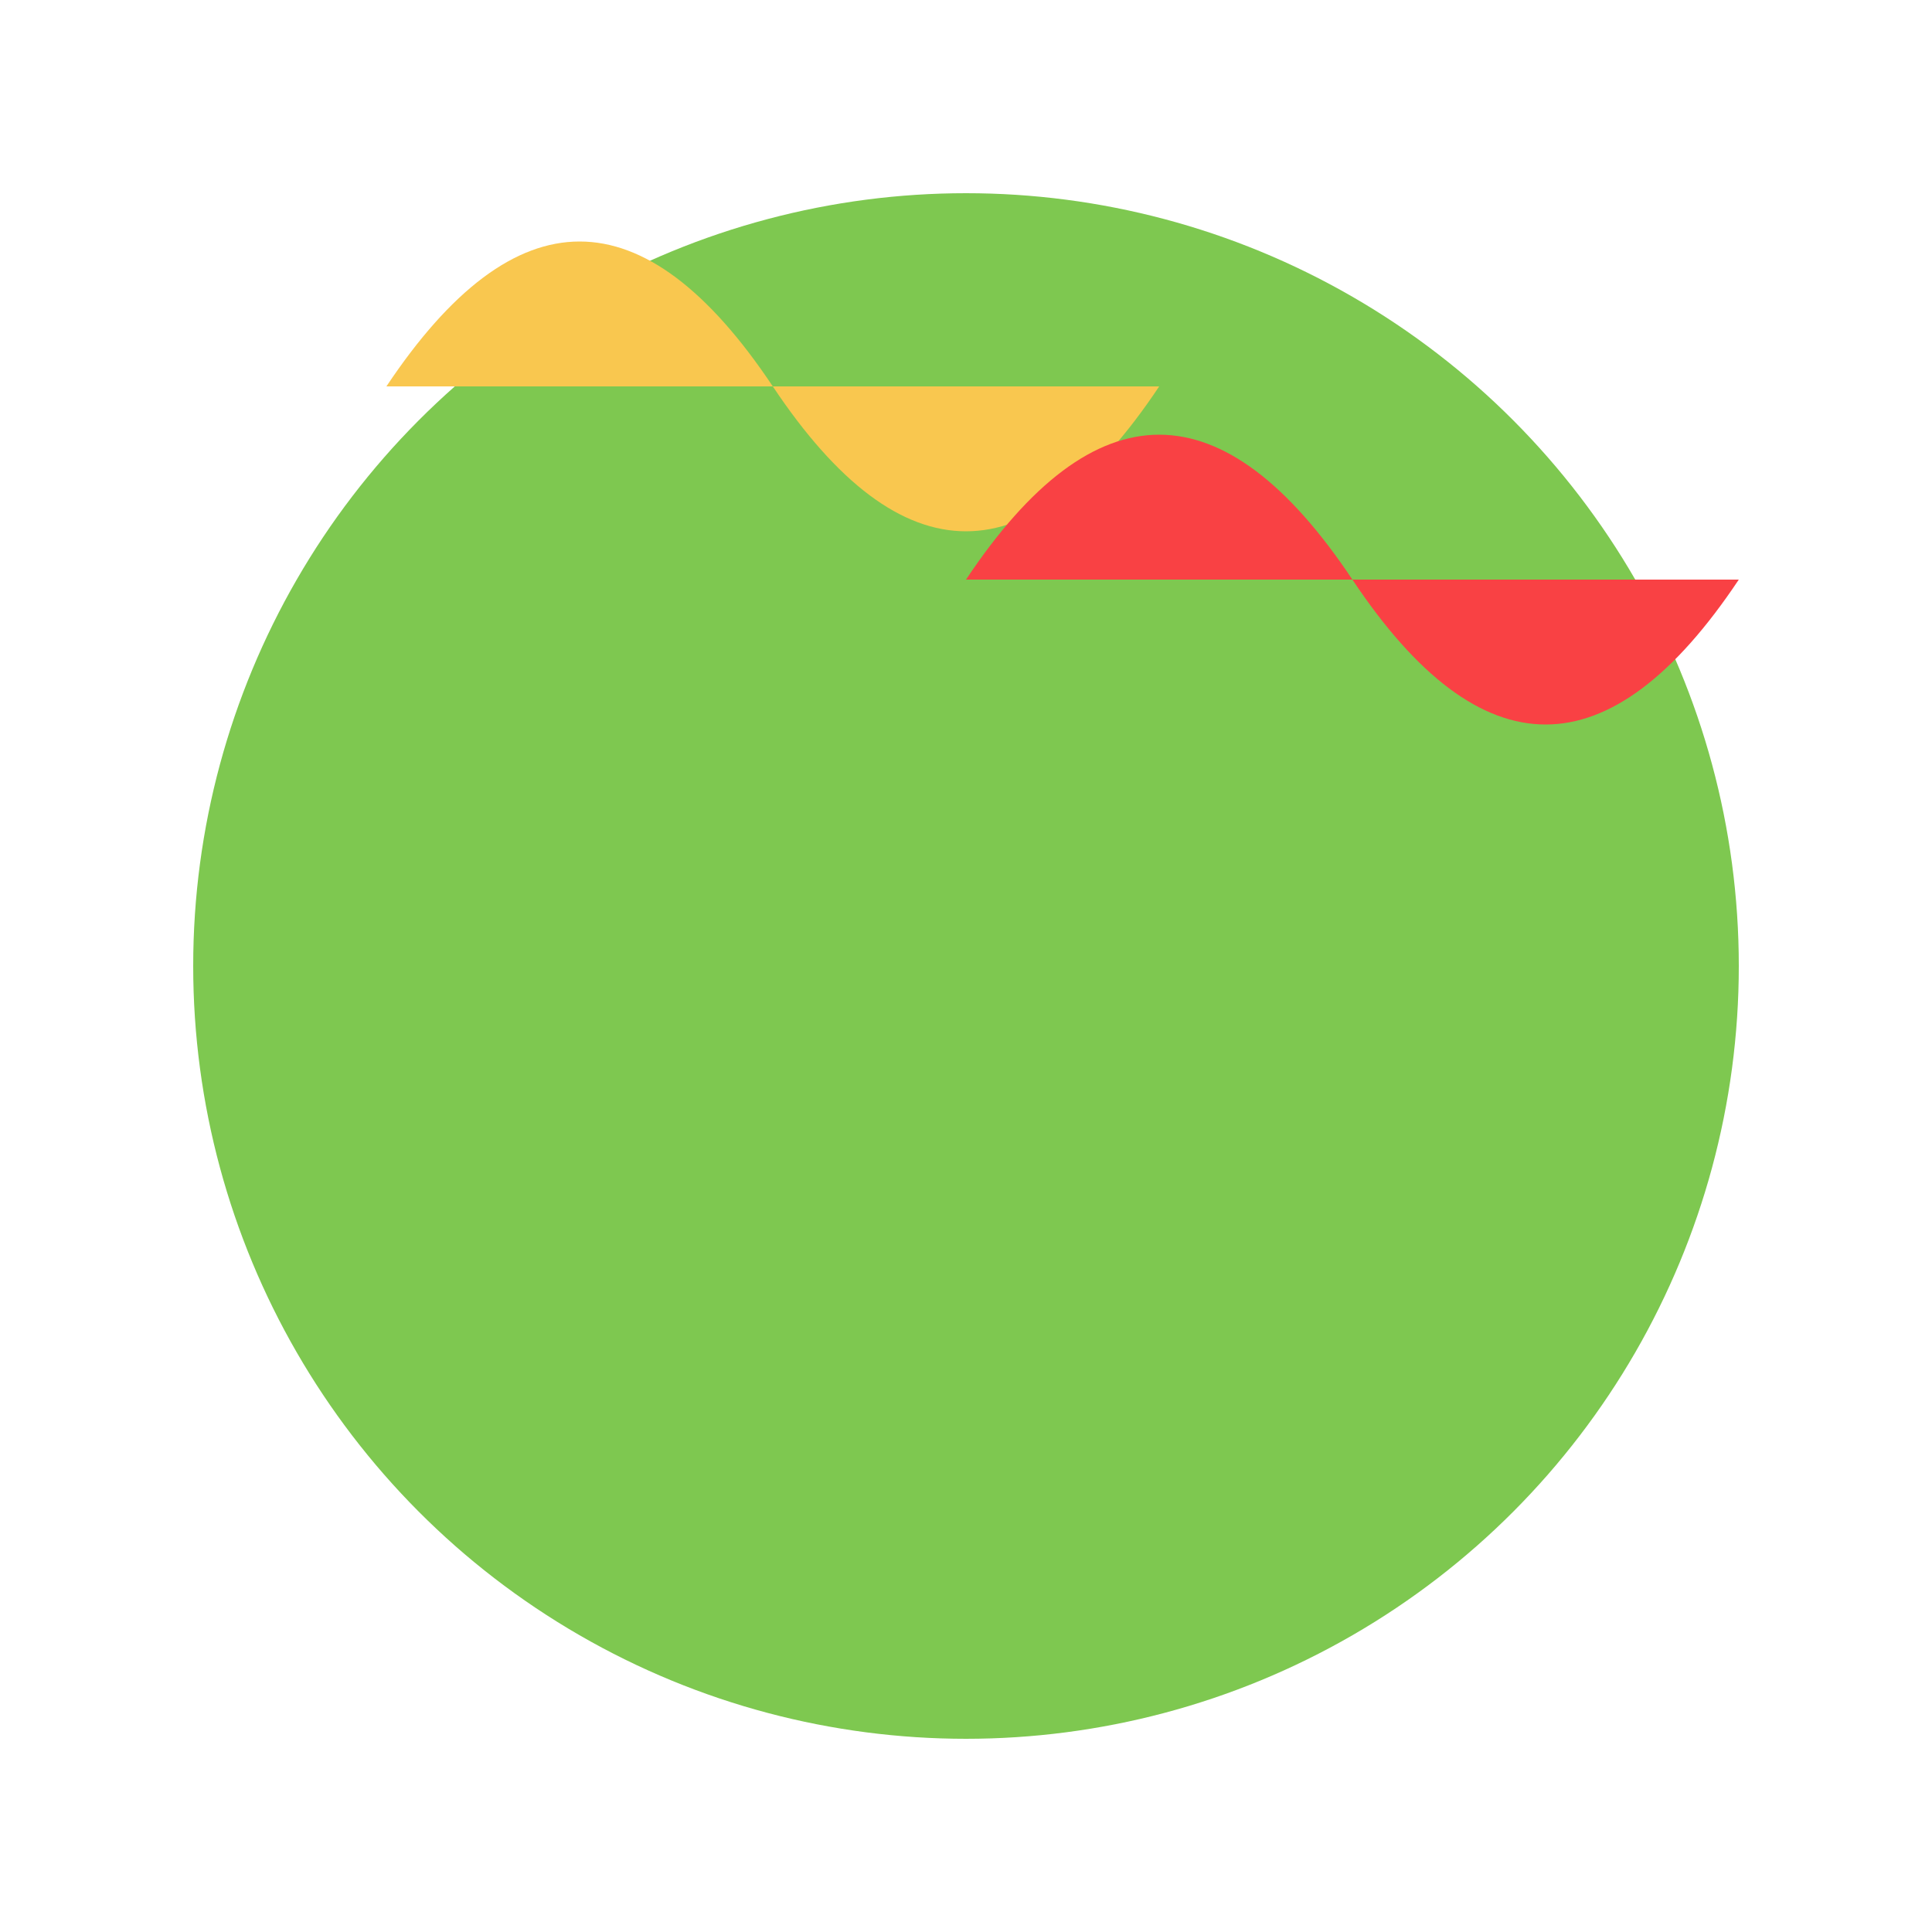 <svg xmlns="http://www.w3.org/2000/svg" viewBox="0 0 200 200" role="img" aria-labelledby="title desc">
  <title id="title">Festival Froge</title>
  <desc id="desc">A joyful froge celebrating in a virtual festival, surrounded by digital fireworks and music notes.</desc>
  <style>
    .froge { fill: #7ec850; }
    .fireworks { fill: #f9c74f; }
    .music-notes { fill: #f94144; }
  </style>
  <circle cx="100" cy="100" r="80" class="froge"/>
  <path d="M40 40 Q60 10, 80 40 T120 40" class="fireworks"/>
  <path d="M100 60 Q120 30, 140 60 T180 60" class="music-notes"/>
</svg>